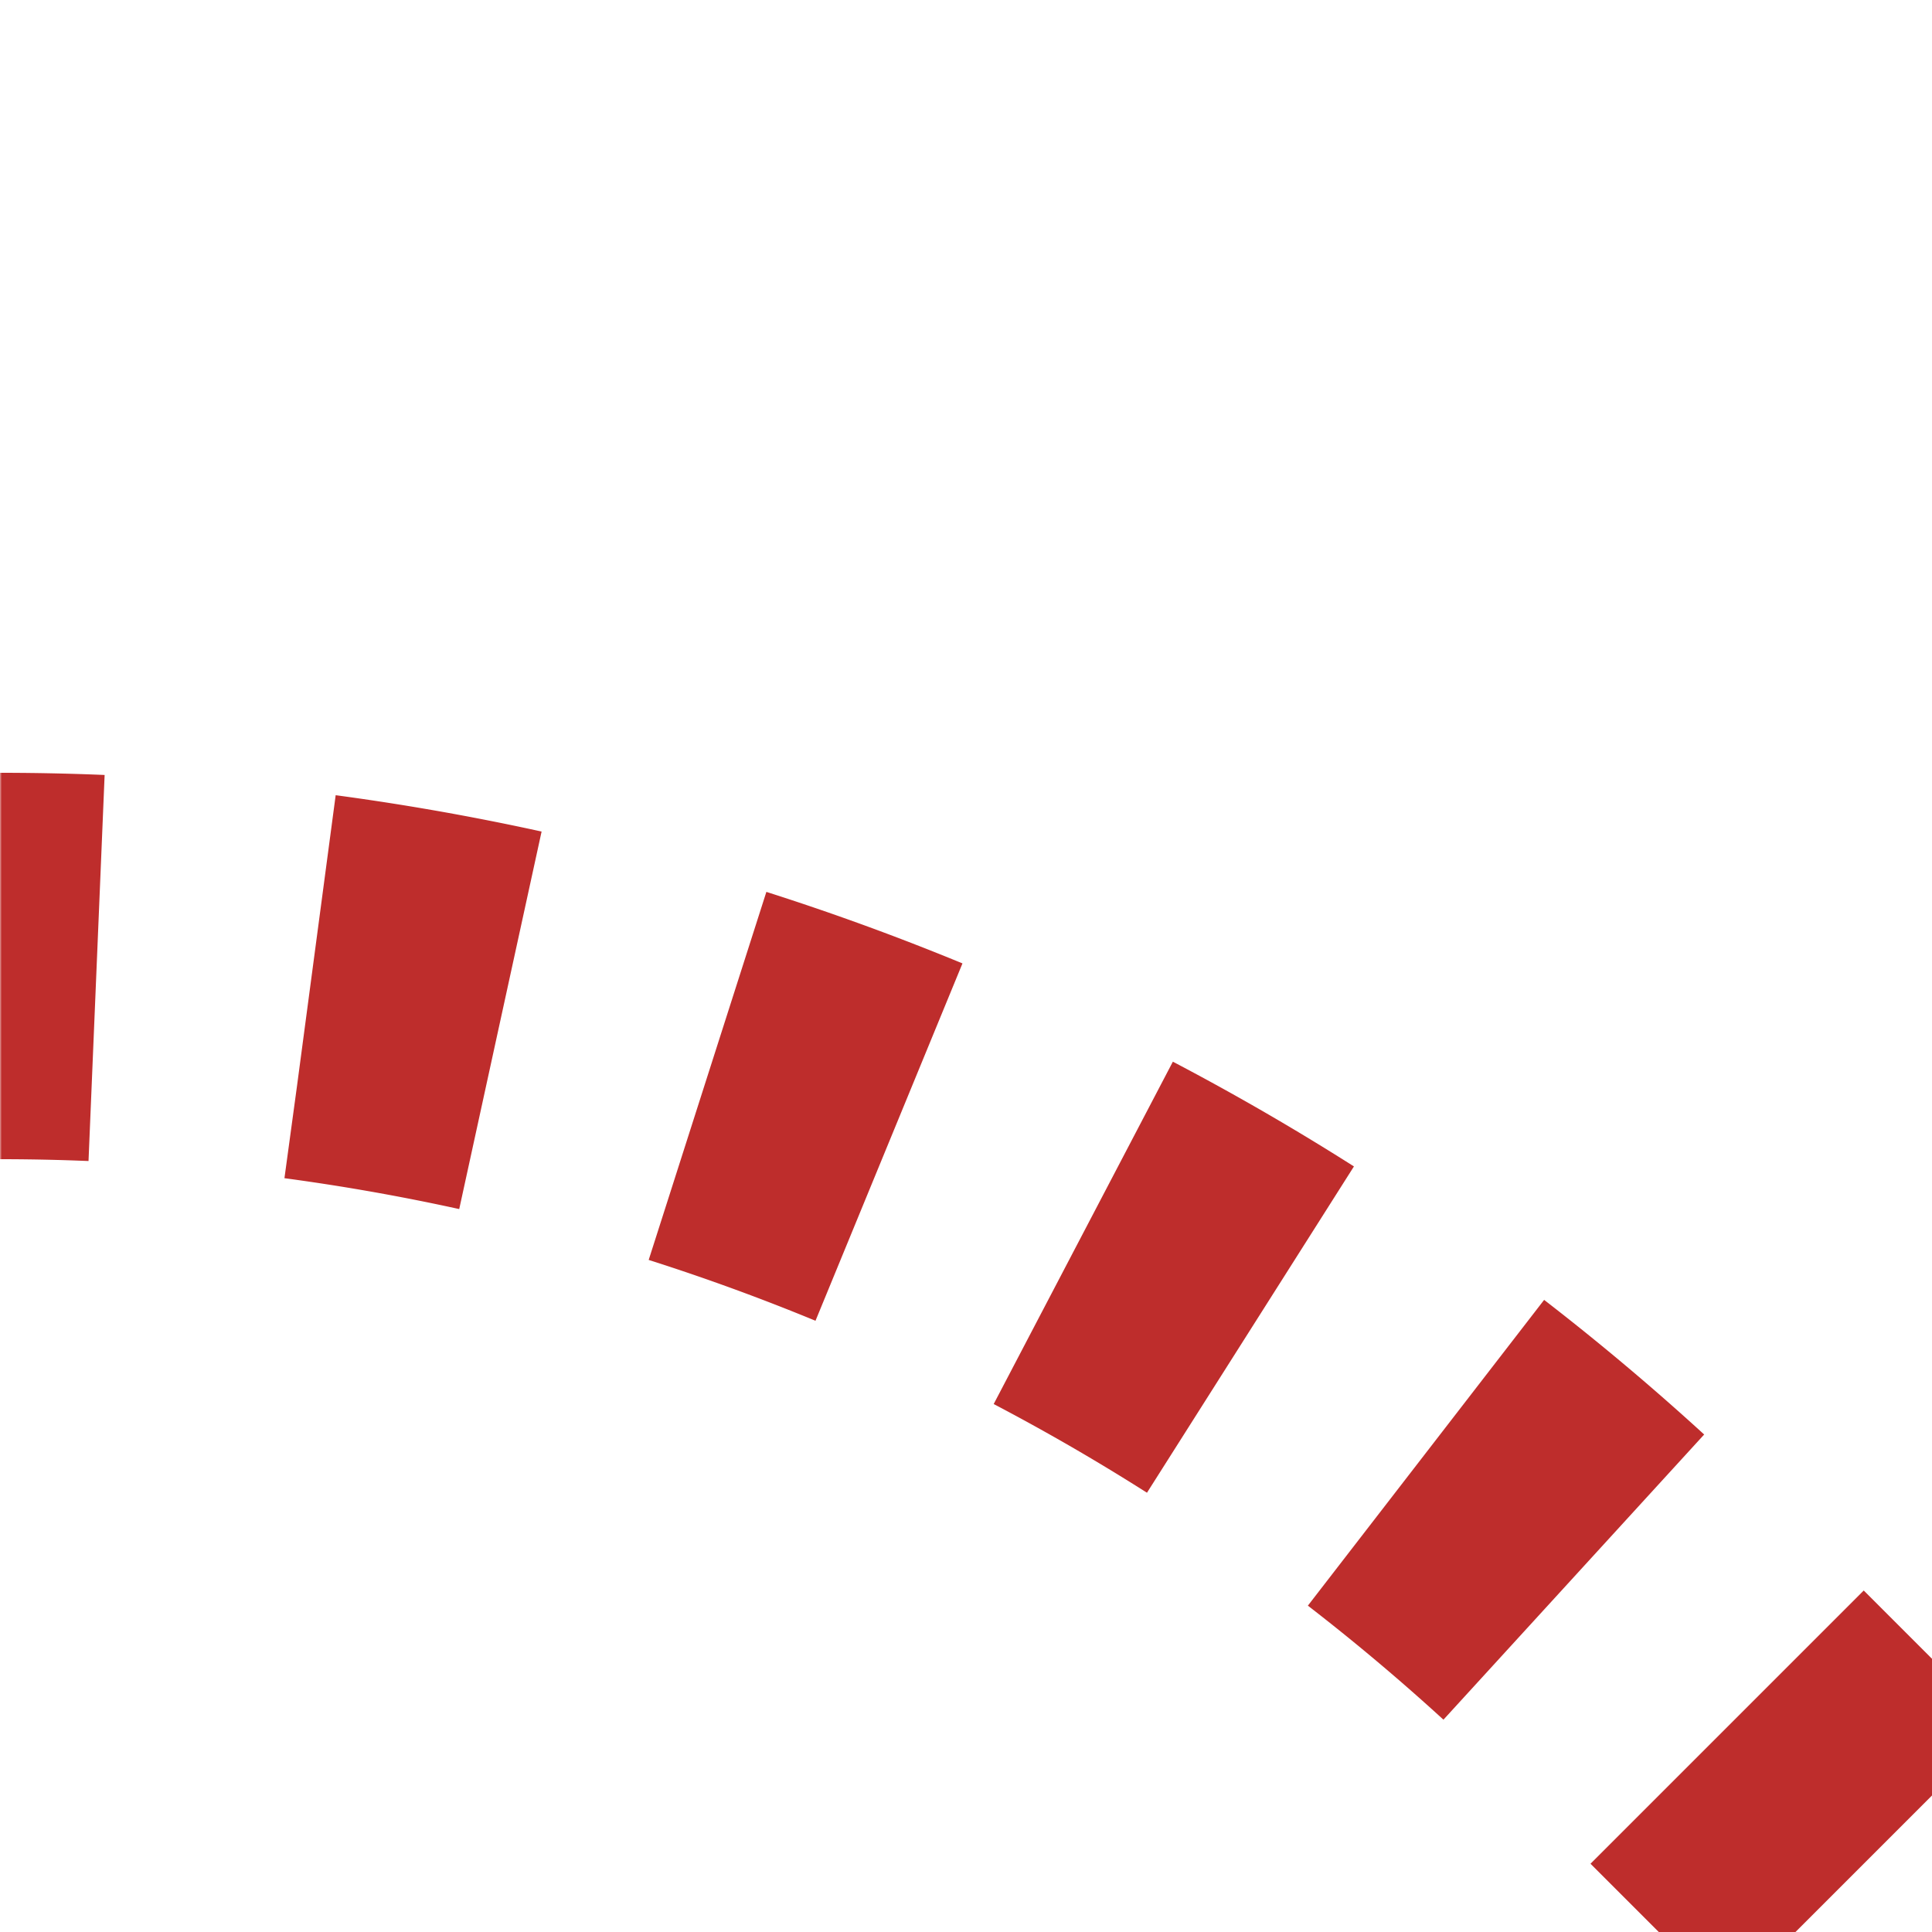 <?xml version="1.0"?>
<svg xmlns="http://www.w3.org/2000/svg" height="500" width="500">
<title>tSTR2+r</title>
<mask id="id1">
 <circle r="999" fill="#FFF"/>
 <path d="M 500,500 426.78,426.78 A 603.55,603.55 0 0 0 0,250" stroke="#000" stroke-width="20" fill="none"/>
</mask>
<g mask="url(#id1)" stroke="#BE2D2C" stroke-width="100" fill="none">
 <path d="m 0,0 0,0 M -25,250 H 0 A 603.55,603.55 0 0 1 426.78,426.78 L 500,500" stroke-dasharray="50,55.52"/>
</g>
</svg>